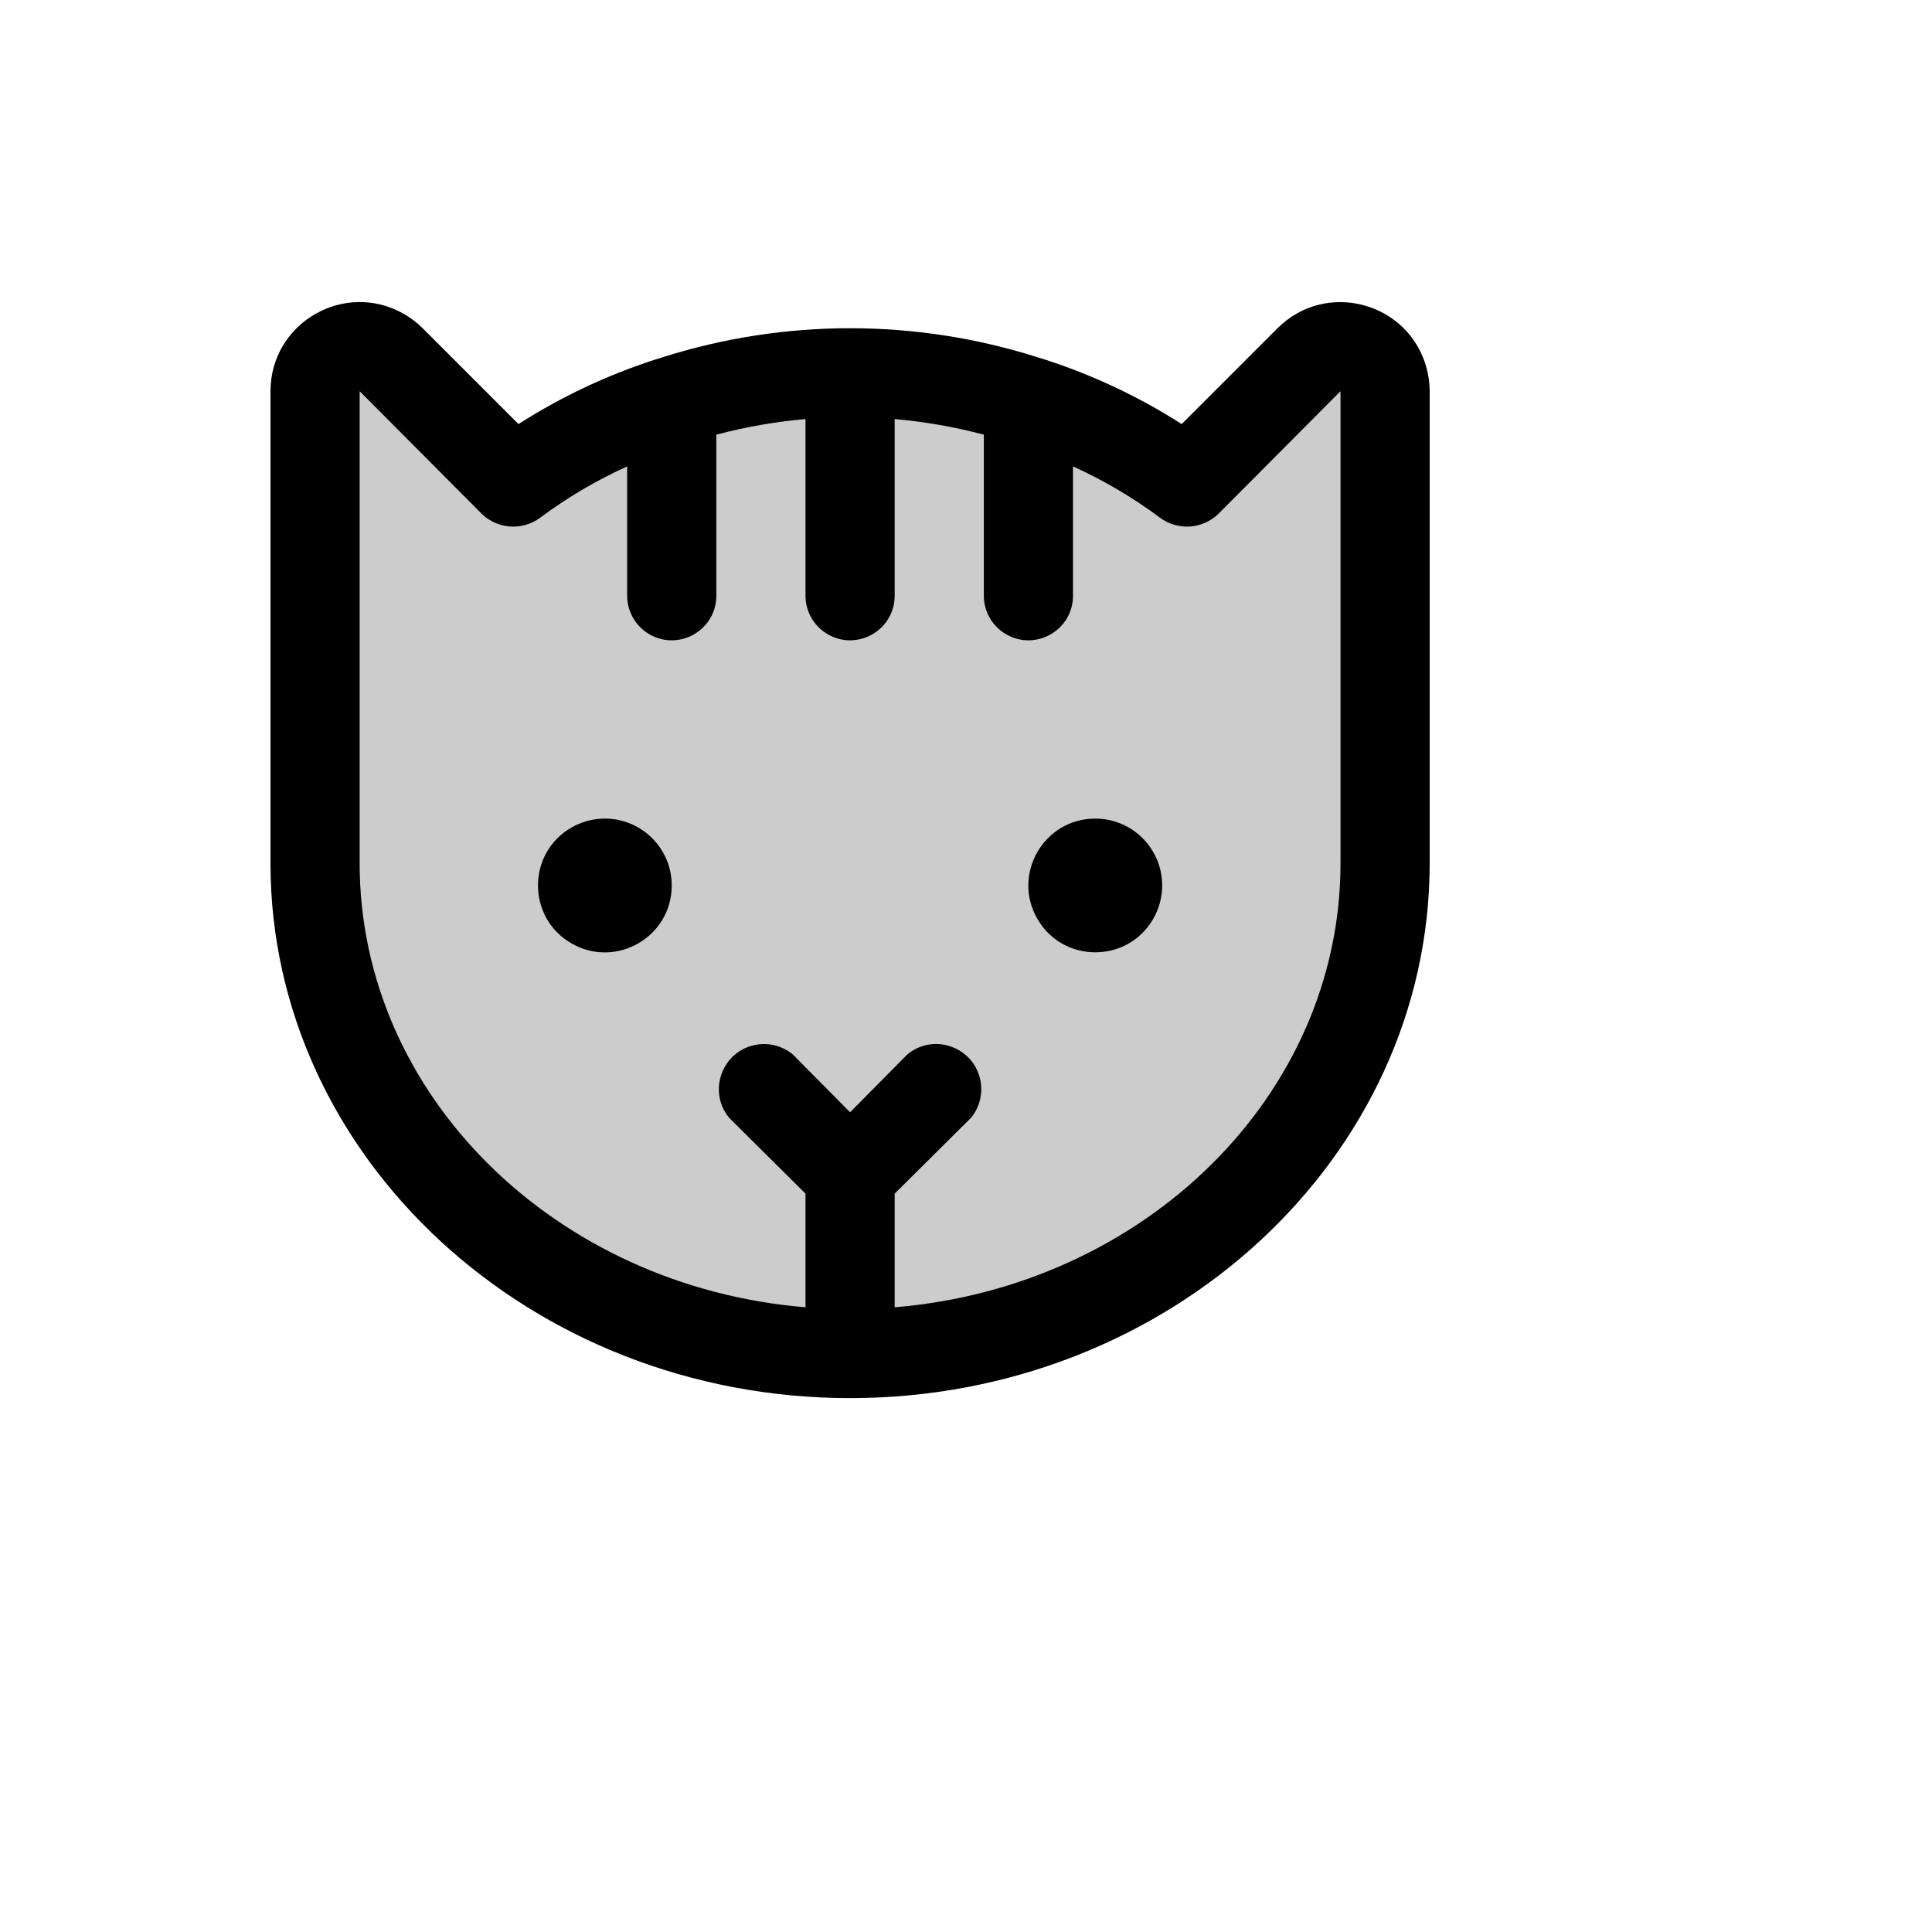 <svg xmlns="http://www.w3.org/2000/svg" version="1.1" xmlns:xlink="http://www.w3.org/1999/xlink" width="100%" height="100%" id="svgWorkerArea" viewBox="-25 -25 625 625" xmlns:idraw="https://idraw.muisca.co" style="background: white;"><defs id="defsdoc"><pattern id="patternBool" x="0" y="0" width="10" height="10" patternUnits="userSpaceOnUse" patternTransform="rotate(35)"><circle cx="5" cy="5" r="4" style="stroke: none;fill: #ff000070;"></circle></pattern></defs><g id="fileImp-31858071" class="cosito"><path id="pathImp-679703100" opacity="0.2" class="grouped" d="M423.077 101.547C423.077 101.547 423.077 254.233 423.077 254.233 423.077 341.843 345.553 412.868 250 412.868 154.447 412.868 76.923 341.843 76.923 254.233 76.923 254.233 76.923 101.547 76.923 101.547 76.942 90.446 88.972 83.527 98.579 89.094 99.694 89.741 100.718 90.534 101.623 91.452 101.623 91.452 141.106 130.931 141.106 130.931 141.106 130.931 141.106 130.931 141.106 130.931 172.649 107.73 210.843 95.338 250 95.599 289.157 95.338 327.351 107.73 358.894 130.931 358.894 130.931 358.894 130.931 358.894 130.931 358.894 130.931 398.377 91.452 398.377 91.452 406.168 83.542 419.601 87.031 422.557 97.732 422.9 98.975 423.075 100.258 423.077 101.547 423.077 101.547 423.077 101.547 423.077 101.547"></path><path id="pathImp-475164115" class="grouped" d="M192.308 261.444C192.308 278.096 174.279 288.504 159.856 280.178 145.433 271.851 145.433 251.036 159.856 242.71 163.145 240.811 166.875 239.812 170.673 239.812 182.621 239.812 192.308 249.497 192.308 261.444 192.308 261.444 192.308 261.444 192.308 261.444M329.327 239.812C312.673 239.812 302.264 257.838 310.591 272.26 318.918 286.681 339.736 286.681 348.063 272.26 349.962 268.971 350.962 265.241 350.962 261.444 350.962 249.497 341.275 239.812 329.327 239.812 329.327 239.812 329.327 239.812 329.327 239.812M437.5 101.547C437.5 101.547 437.5 254.233 437.5 254.233 437.5 349.594 353.305 427.289 250 427.289 146.695 427.289 62.5 349.594 62.5 254.233 62.5 254.233 62.5 101.547 62.5 101.547 62.538 79.344 86.6 65.508 105.812 76.643 107.969 77.893 109.954 79.417 111.719 81.177 111.719 81.177 142.728 112.183 142.728 112.183 156.394 103.445 171.116 96.479 186.538 91.452 186.538 91.452 189.423 90.551 189.423 90.551 228.841 78.058 271.159 78.058 310.577 90.551 310.577 90.551 313.462 91.452 313.462 91.452 328.884 96.479 343.606 103.445 357.272 112.183 357.272 112.183 388.281 81.177 388.281 81.177 404.002 65.496 430.805 72.712 436.526 94.165 437.168 96.573 437.496 99.055 437.5 101.547 437.5 101.547 437.5 101.547 437.5 101.547M408.654 101.547C408.654 101.547 369.171 141.206 369.171 141.206 364.03 146.226 356.002 146.761 350.24 142.468 341.49 135.943 332.06 130.383 322.115 125.883 322.115 125.883 322.115 167.705 322.115 167.705 322.115 178.807 310.096 185.745 300.481 180.194 296.018 177.618 293.269 172.857 293.269 167.705 293.269 167.705 293.269 115.608 293.269 115.608 283.814 113.111 274.164 111.423 264.423 110.561 264.423 110.561 264.423 167.705 264.423 167.705 264.423 178.807 252.404 185.745 242.788 180.194 238.326 177.618 235.577 172.857 235.577 167.705 235.577 167.705 235.577 110.561 235.577 110.561 225.836 111.423 216.186 113.111 206.731 115.608 206.731 115.608 206.731 167.705 206.731 167.705 206.731 178.807 194.712 185.745 185.096 180.194 180.634 177.618 177.885 172.857 177.885 167.705 177.885 167.705 177.885 125.883 177.885 125.883 167.94 130.383 158.51 135.943 149.76 142.468 143.998 146.761 135.97 146.226 130.829 141.206 130.829 141.206 91.346 101.547 91.346 101.547 91.346 101.547 91.346 254.233 91.346 254.233 91.346 329.404 154.808 391.236 235.577 397.906 235.577 397.906 235.577 361.131 235.577 361.131 235.577 361.131 210.877 336.615 210.877 336.615 203.746 327.926 208.695 314.776 219.787 312.945 223.936 312.26 228.179 313.397 231.43 316.065 231.43 316.065 250 334.812 250 334.812 250 334.812 268.57 316.065 268.57 316.065 277.26 308.933 290.411 313.882 292.243 324.973 292.928 329.121 291.791 333.364 289.123 336.615 289.123 336.615 264.423 361.131 264.423 361.131 264.423 361.131 264.423 397.906 264.423 397.906 345.192 391.236 408.654 329.404 408.654 254.233 408.654 254.233 408.654 101.547 408.654 101.547"></path></g></svg>